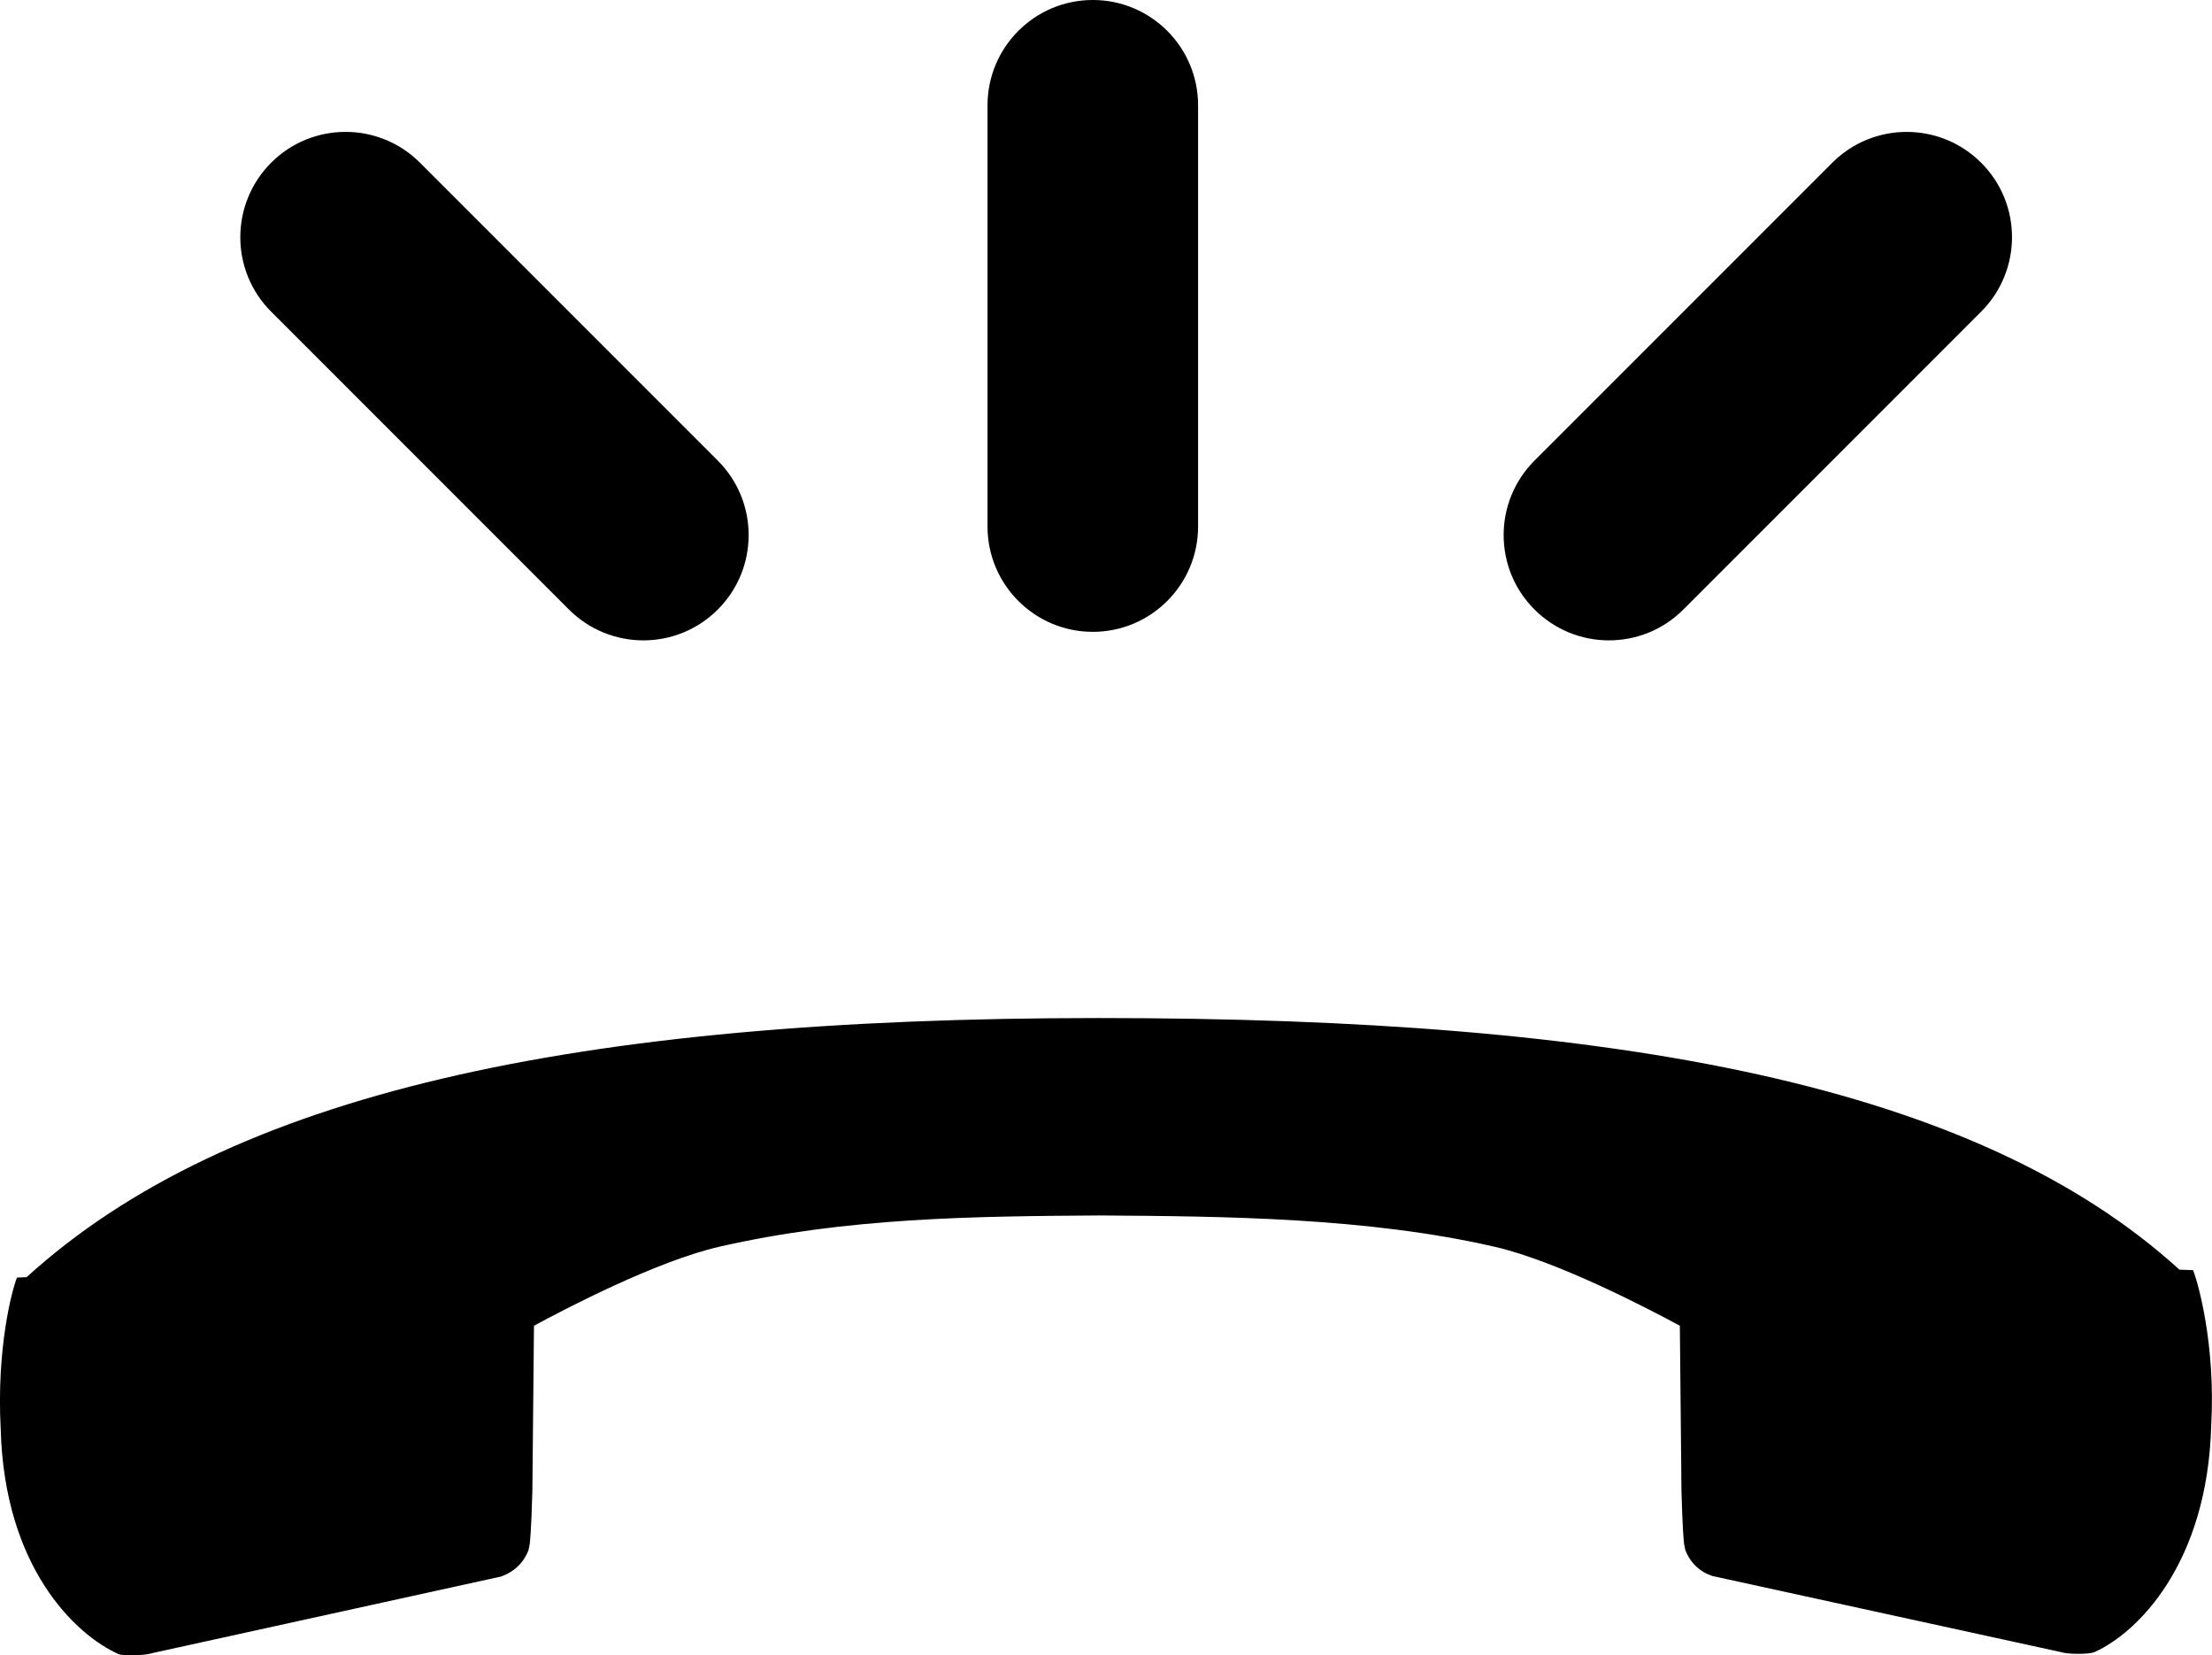 <?xml version="1.0" encoding="utf-8"?>
<!-- Generator: Adobe Illustrator 17.1.0, SVG Export Plug-In . SVG Version: 6.00 Build 0)  -->
<!DOCTYPE svg PUBLIC "-//W3C//DTD SVG 1.1//EN" "http://www.w3.org/Graphics/SVG/1.1/DTD/svg11.dtd">
<svg version="1.1" id="Layer_1" xmlns="http://www.w3.org/2000/svg" xmlns:xlink="http://www.w3.org/1999/xlink" x="0px" y="0px"
	 viewBox="0 0 31.516 23.58" enable-background="new 0 0 31.516 23.58" xml:space="preserve">
<g>
	<path d="M15.646,14.5c0.003,0,0.006,0,0.009,0c0.006,0,0.011,0,0.017,0H15.646z"/>
	<path d="M31.246,18.092l-0.194-0.007c-2.885-2.623-7.937-3.584-15.397-3.584C8.199,14.502,3.264,15.57,0.379,18.192l-0.137,0.006
		c-0.071,0.175-0.293,1.006-0.232,2.156c0.052,1.972,1.063,2.931,1.678,3.207c0.079,0.032,0.387,0.019,0.487-0.015l4.969-1.091
		l0.075-0.033c0.147-0.072,0.254-0.191,0.311-0.342l0.017-0.083c0.003-0.03,0.022-0.169,0.038-0.76l0.023-2.353
		c0.45-0.244,1.742-0.918,2.634-1.124c1.823-0.419,3.65-0.435,5.42-0.447c1.777,0.012,3.818,0.028,5.638,0.447
		c0.891,0.206,2.183,0.88,2.634,1.124l0.023,2.353c0.016,0.591,0.035,0.73,0.038,0.76l0.017,0.082
		c0.057,0.151,0.163,0.269,0.31,0.34l0.073,0.029l4.966,1.084c0.1,0.034,0.401,0.034,0.48,0.001
		c0.615-0.276,1.612-1.261,1.664-3.233C31.568,19.151,31.317,18.267,31.246,18.092z"/>
	<path d="M15.57,9c0.828,0,1.5-0.672,1.5-1.5v-6c0-0.828-0.672-1.5-1.5-1.5s-1.5,0.672-1.5,1.5v6C14.07,8.328,14.742,9,15.57,9z"/>
	<path d="M23.984,8.682l4.243-4.243c0.586-0.586,0.586-1.536,0-2.121s-1.536-0.586-2.121,0l-4.243,4.243
		c-0.586,0.586-0.586,1.536,0,2.121C22.449,9.268,23.399,9.268,23.984,8.682z"/>
	<path d="M8.106,8.682c0.586,0.586,1.536,0.586,2.121,0c0.586-0.585,0.586-1.536,0-2.121L5.984,2.318
		c-0.586-0.586-1.536-0.586-2.121,0s-0.586,1.536,0,2.121L8.106,8.682z"/>
</g>
</svg>
